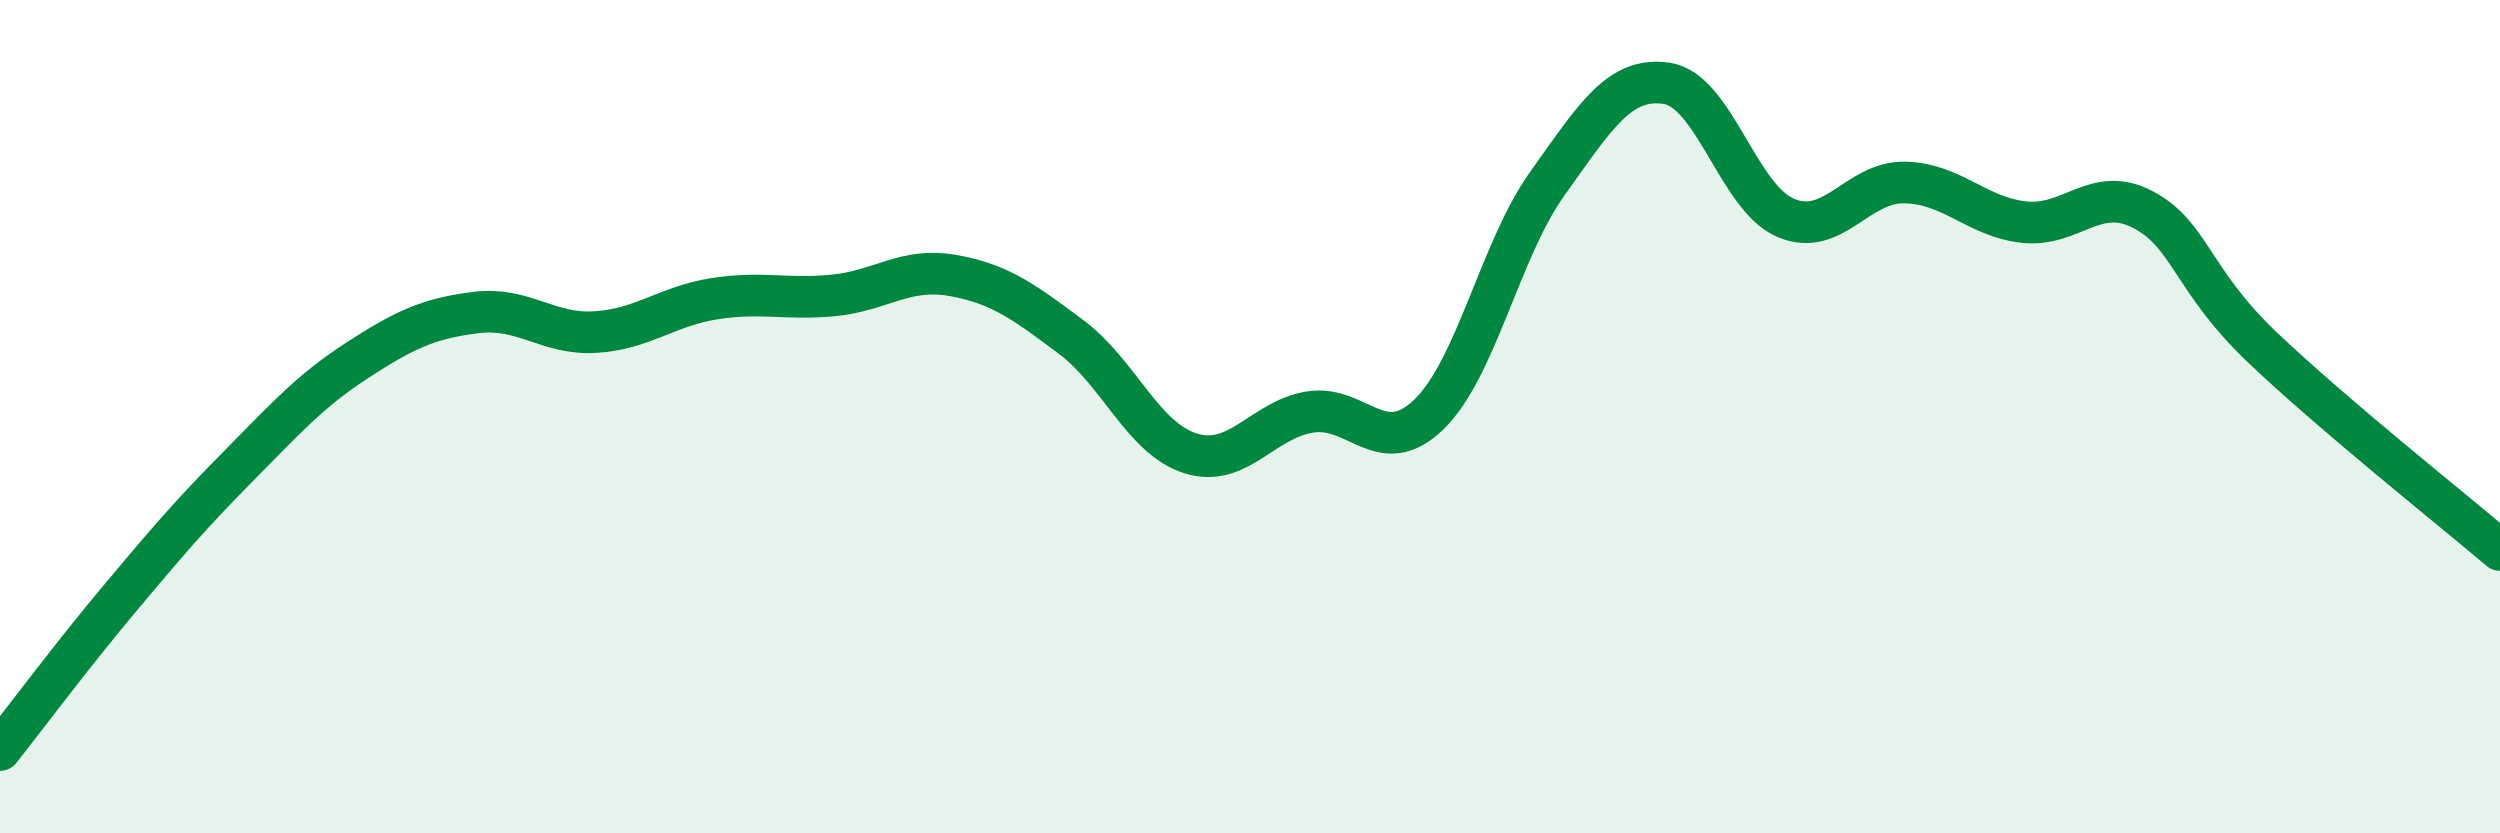 
    <svg width="60" height="20" viewBox="0 0 60 20" xmlns="http://www.w3.org/2000/svg">
      <path
        d="M 0,18 C 0.57,17.28 1.72,15.74 2.86,14.38 C 4,13.02 4.57,12.35 5.71,11.2 C 6.85,10.05 7.43,9.39 8.57,8.65 C 9.71,7.91 10.29,7.64 11.43,7.5 C 12.57,7.36 13.15,8.04 14.29,7.97 C 15.43,7.9 16,7.35 17.14,7.17 C 18.28,6.99 18.86,7.2 20,7.09 C 21.14,6.98 21.72,6.41 22.86,6.61 C 24,6.81 24.57,7.24 25.71,8.09 C 26.85,8.94 27.43,10.52 28.57,10.88 C 29.71,11.24 30.29,10.08 31.43,9.89 C 32.57,9.7 33.15,11.05 34.29,9.95 C 35.43,8.85 36,5.99 37.14,4.4 C 38.28,2.81 38.86,1.83 40,2 C 41.14,2.17 41.72,4.75 42.86,5.23 C 44,5.71 44.57,4.36 45.71,4.38 C 46.85,4.4 47.43,5.2 48.57,5.33 C 49.71,5.46 50.29,4.43 51.43,5.03 C 52.57,5.63 52.58,6.7 54.29,8.33 C 56,9.96 58.86,12.23 60,13.2L60 20L0 20Z"
        fill="#008740"
        opacity="0.1"
        stroke-linecap="round"
        stroke-linejoin="round"
      />
      <path
        d="M 0,18 C 0.57,17.28 1.72,15.74 2.86,14.38 C 4,13.02 4.57,12.35 5.71,11.2 C 6.85,10.05 7.43,9.39 8.57,8.65 C 9.71,7.91 10.29,7.64 11.43,7.5 C 12.57,7.36 13.15,8.04 14.29,7.97 C 15.43,7.9 16,7.35 17.14,7.17 C 18.28,6.99 18.86,7.2 20,7.09 C 21.14,6.98 21.72,6.41 22.86,6.61 C 24,6.81 24.57,7.24 25.71,8.09 C 26.85,8.94 27.43,10.52 28.57,10.88 C 29.71,11.24 30.29,10.08 31.43,9.89 C 32.57,9.7 33.15,11.05 34.29,9.95 C 35.43,8.85 36,5.99 37.14,4.4 C 38.28,2.81 38.86,1.83 40,2 C 41.14,2.17 41.72,4.75 42.86,5.23 C 44,5.71 44.57,4.36 45.71,4.38 C 46.85,4.4 47.43,5.2 48.57,5.33 C 49.71,5.46 50.29,4.43 51.43,5.03 C 52.57,5.63 52.58,6.7 54.29,8.33 C 56,9.96 58.86,12.23 60,13.2"
        stroke="#008740"
        stroke-width="1"
        fill="none"
        stroke-linecap="round"
        stroke-linejoin="round"
      />
    </svg>
  